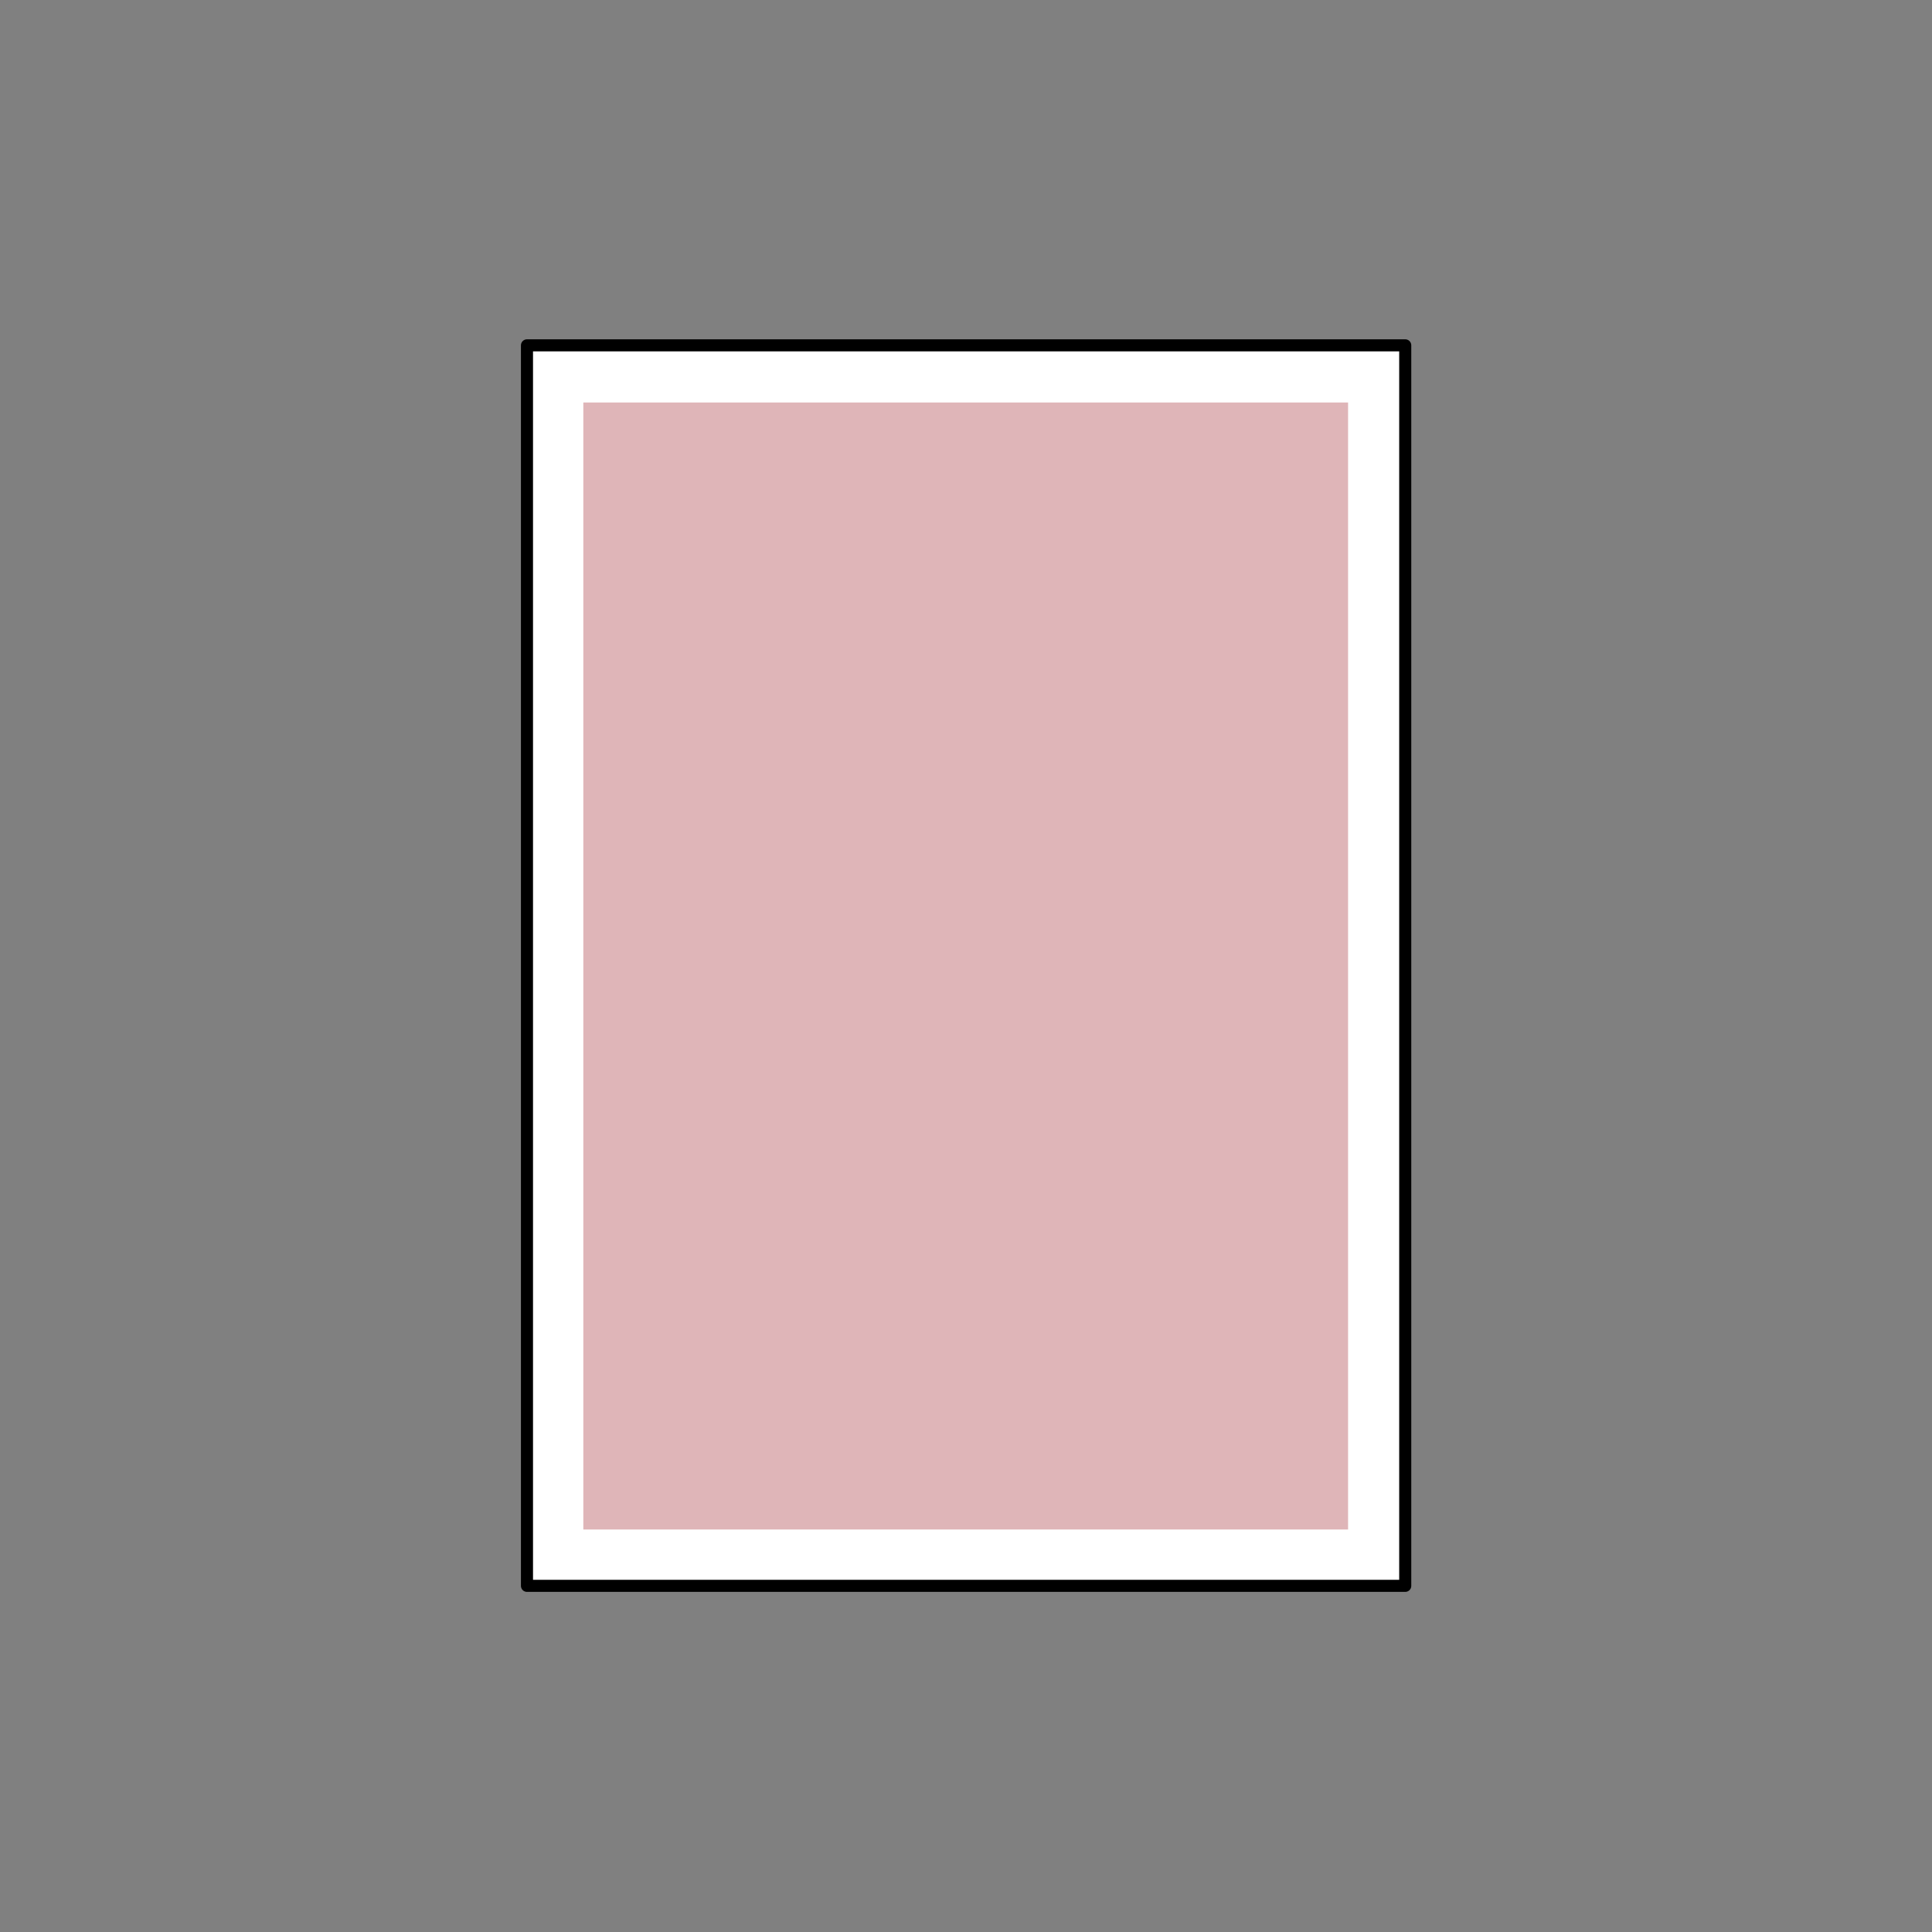 <?xml version="1.0" encoding="utf-8"?>
<!-- Generator: Adobe Illustrator 27.9.0, SVG Export Plug-In . SVG Version: 6.00 Build 0)  -->
<svg version="1.1" id="Ebene_1" xmlns="http://www.w3.org/2000/svg" xmlns:xlink="http://www.w3.org/1999/xlink" x="0px" y="0px"
	 viewBox="0 0 240 240" style="enable-background:new 0 0 240 240;" xml:space="preserve">
<rect x="0" y="0" width="240" height="240" fill="#808080" stroke="none"/>
<style type="text/css">
	.st0{fill:#FFFFFF;stroke:#000000;stroke-width:1.5;stroke-linecap:round;stroke-linejoin:round;stroke-miterlimit:10;}
	.st1{fill:none;stroke:#DFB5B8;}
	.st2{clip-path:url(#SVGID_00000103955408519994461810000011659317356751677569_);}
	.st3{clip-path:url(#SVGID_00000108302923721651480630000001791135108990498464_);}
	.st4{clip-path:url(#SVGID_00000096033728764032317800000015960503006176254607_);}
	.st5{clip-path:url(#SVGID_00000095340939315571371580000003376123895426734004_);}
	.st6{clip-path:url(#SVGID_00000031197864757201479910000000921170731484223925_);}
	.st7{clip-path:url(#SVGID_00000128445779628438526140000008951202589872234649_);}
	.st8{clip-path:url(#SVGID_00000042712121584208484140000015017162686121994656_);}
	.st9{clip-path:url(#SVGID_00000122700341518728029160000016318359398671283846_);}
	.st10{clip-path:url(#SVGID_00000108282450362629123610000017456186111572742324_);}
	.st11{clip-path:url(#SVGID_00000083066340243973186530000005273069774723120780_);}
	.st12{clip-path:url(#SVGID_00000117651561703325471280000004046738804440504720_);}
	.st13{clip-path:url(#SVGID_00000056398842033952465090000017692446132862548670_);}
	.st14{clip-path:url(#SVGID_00000084508031308760606560000017741831210931014019_);}
	.st15{clip-path:url(#SVGID_00000092427086027352275120000000051613464690210706_);}
	.st16{clip-path:url(#SVGID_00000083801318708096953460000009205885114467705244_);}
	.st17{clip-path:url(#SVGID_00000119091331182658112690000002609427375065630341_);}
	.st18{clip-path:url(#SVGID_00000084523410360931707420000006188163676436950438_);}
	.st19{clip-path:url(#SVGID_00000063605250672947438190000006570666747918575275_);}
	.st20{clip-path:url(#SVGID_00000166643285222792670900000000063285208697729425_);}
	.st21{clip-path:url(#SVGID_00000095299282585656542620000005212596061884085898_);}
	.st22{clip-path:url(#SVGID_00000164478823613187884470000014663004872262986913_);}
	.st23{clip-path:url(#SVGID_00000042694847247966935080000014435613946861899664_);}
	.st24{clip-path:url(#SVGID_00000114060852729813380730000002082047759293371288_);}
	.st25{clip-path:url(#SVGID_00000075139308191146872190000014679641831606147735_);}
	.st26{clip-path:url(#SVGID_00000003096558505994378660000012419797040726278538_);}
	.st27{clip-path:url(#SVGID_00000091008236132520985610000011237960386400546450_);}
	.st28{clip-path:url(#SVGID_00000112594562233062618040000006872749229384399026_);}
	.st29{clip-path:url(#SVGID_00000073692411719478074520000008517321627989008011_);}
	.st30{clip-path:url(#SVGID_00000158745683737831272570000009329218049976996762_);}
	.st31{clip-path:url(#SVGID_00000169519521528650877130000011553409138880434049_);}
	.st32{clip-path:url(#SVGID_00000012443431199514427480000011032937043501759661_);}
	.st33{clip-path:url(#SVGID_00000183937422975474157610000014720337990871632017_);}
	.st34{clip-path:url(#SVGID_00000168077979606946407470000013299508281054704548_);}
	.st35{clip-path:url(#SVGID_00000165938687196633791150000000655065151822211765_);}
	.st36{clip-path:url(#SVGID_00000135656399865679269840000005005343725511152769_);}
	.st37{clip-path:url(#SVGID_00000079456674195067198420000011097319667305962394_);}
	.st38{clip-path:url(#SVGID_00000097478515498213386270000014886599962973528728_);}
	.st39{clip-path:url(#SVGID_00000092440398607586847630000003187670630743277209_);}
	.st40{clip-path:url(#SVGID_00000092457423906447046290000005557737296583916214_);}
	.st41{clip-path:url(#SVGID_00000105388333065301262650000015752251286882227886_);}
	.st42{clip-path:url(#SVGID_00000132050883505056734020000005717493837475704731_);}
	.st43{clip-path:url(#SVGID_00000099646207970534107900000014531237197937880964_);}
	.st44{clip-path:url(#SVGID_00000095319526073249743350000018068447434122665608_);}
	.st45{clip-path:url(#SVGID_00000166650871459281491420000015239009546468835255_);}
	.st46{clip-path:url(#SVGID_00000085249715487083879590000008630275167985395646_);}
	.st47{clip-path:url(#SVGID_00000025407104701679565910000017605103714770873994_);}
	.st48{clip-path:url(#SVGID_00000060752458763811119210000001788156441587535265_);}
	.st49{clip-path:url(#SVGID_00000009566721055316928770000018122063624596910245_);}
	.st50{clip-path:url(#SVGID_00000183208160474810490260000003842144215664058288_);}
	.st51{clip-path:url(#SVGID_00000119113914992528731360000011921026274451710889_);}
	.st52{clip-path:url(#SVGID_00000029011819825574699710000013776845854779644090_);}
	.st53{clip-path:url(#SVGID_00000111890984064988725130000005795672542219475840_);}
	.st54{clip-path:url(#SVGID_00000161633810083771118780000008057695851780225976_);}
	.st55{clip-path:url(#SVGID_00000059302156547828418190000006253747962107568023_);}
	.st56{clip-path:url(#SVGID_00000067228796423553469780000004401136400950336430_);}
	.st57{clip-path:url(#SVGID_00000036941560507260800660000002268383491899471507_);}
	.st58{clip-path:url(#SVGID_00000156566239595333108210000011554793510769406337_);}
	.st59{clip-path:url(#SVGID_00000065757299707759877610000008117574450364408964_);}
	.st60{clip-path:url(#SVGID_00000026126258606841622290000005976505092905331848_);}
	.st61{clip-path:url(#SVGID_00000168077628976511858670000014128933689835132345_);}
	.st62{clip-path:url(#SVGID_00000047050818289458590760000000945100659834516096_);}
	.st63{clip-path:url(#SVGID_00000132776615158320069690000004248170846887484054_);}
	.st64{clip-path:url(#SVGID_00000183234560378699890730000018075867563077232021_);}
	.st65{clip-path:url(#SVGID_00000052797520642760885370000005951998165424913043_);}
	.st66{clip-path:url(#SVGID_00000170244320627493851570000011176019107347327642_);}
	.st67{clip-path:url(#SVGID_00000152963764883959825280000006629327240987255212_);}
	.st68{clip-path:url(#SVGID_00000152945913752897388880000013570769207215047101_);}
	.st69{clip-path:url(#SVGID_00000077300371825080268240000009320619014546037404_);}
	.st70{clip-path:url(#SVGID_00000061458352149175643800000007783640826658386064_);}
	.st71{clip-path:url(#SVGID_00000145053336947352461280000014572035257235998361_);}
	.st72{clip-path:url(#SVGID_00000005945211129198657320000016768624783884036260_);}
	.st73{clip-path:url(#SVGID_00000017474142264047035540000013673141743093543817_);}
	.st74{clip-path:url(#SVGID_00000169523770285612687560000017724754661064586886_);}
	.st75{clip-path:url(#SVGID_00000140013479484166792910000014585182070308839608_);}
	.st76{clip-path:url(#SVGID_00000180340825656777627880000014995887863913399231_);}
	.st77{clip-path:url(#SVGID_00000142147398961855193040000003386897066360534442_);}
	.st78{clip-path:url(#SVGID_00000148642514991738992620000016358334382055013524_);}
	.st79{clip-path:url(#SVGID_00000139986898696791797800000006030923195266621118_);}
	.st80{clip-path:url(#SVGID_00000080188360778791453330000014431604512063522714_);}
	.st81{clip-path:url(#SVGID_00000183935760672309795200000016438258366900392091_);}
	.st82{clip-path:url(#SVGID_00000020395104442888474520000012619308176784827548_);}
	.st83{clip-path:url(#SVGID_00000158743100272886525370000010092997059947401885_);}
	.st84{clip-path:url(#SVGID_00000136407519917142027430000004042245257802838942_);}
	.st85{clip-path:url(#SVGID_00000055682536640976270450000004946600981328031625_);}
	.st86{clip-path:url(#SVGID_00000126300286076579867400000003092378514621552574_);}
	.st87{clip-path:url(#SVGID_00000144315756714506569060000006929323304060004257_);}
	.st88{clip-path:url(#SVGID_00000126321797413181005200000014305379645837442193_);}
	.st89{clip-path:url(#SVGID_00000165234512753080338110000005256777085206964620_);}
	.st90{clip-path:url(#SVGID_00000009563939307224607860000006167829166795987629_);}
	.st91{clip-path:url(#SVGID_00000118371230245876807100000016453940459045543064_);}
	.st92{clip-path:url(#SVGID_00000174559532761238425240000008003846462314061716_);}
	.st93{clip-path:url(#SVGID_00000025402638690400420850000012711210284091239333_);}
	.st94{clip-path:url(#SVGID_00000036941307933298986540000000948515384043637163_);}
	.st95{clip-path:url(#SVGID_00000018950980157118632460000003802745604324370309_);}
	.st96{clip-path:url(#SVGID_00000078756897653863759790000012856562132799018900_);}
	.st97{clip-path:url(#SVGID_00000062188830446445066110000014468063333076587138_);}
	.st98{clip-path:url(#SVGID_00000011033744824809793400000016199316391001959305_);}
	.st99{clip-path:url(#SVGID_00000066512906620126963740000008665609375828082822_);}
	.st100{clip-path:url(#SVGID_00000145037142457512180840000017734209488378577313_);}
	.st101{clip-path:url(#SVGID_00000008131034478880356660000007563489249415155632_);}
	.st102{clip-path:url(#SVGID_00000014614097165548430150000016940267105624931215_);}
	.st103{clip-path:url(#SVGID_00000022532307679875368600000015597446986154539138_);}
	.st104{clip-path:url(#SVGID_00000103243527351437085100000011652266998470572696_);}
	.st105{clip-path:url(#SVGID_00000135660287093593436830000006239177846294840493_);}
	.st106{clip-path:url(#SVGID_00000095306368477527711420000006589209995315486909_);}
	.st107{clip-path:url(#SVGID_00000142149778791111324370000009406961562857842336_);}
	.st108{clip-path:url(#SVGID_00000018931373840614260760000010123842517464445846_);}
	.st109{clip-path:url(#SVGID_00000127748804731895686840000006214455463530431152_);}
	.st110{clip-path:url(#SVGID_00000071521852478501838190000008620291306188528037_);}
	.st111{clip-path:url(#SVGID_00000060018335068062883970000004876161411545610383_);}
	.st112{clip-path:url(#SVGID_00000078045483953044757530000017037339107467666083_);}
	.st113{clip-path:url(#SVGID_00000171708264054471777090000005689404753760214408_);}
	.st114{clip-path:url(#SVGID_00000122683201546549488260000015109535229778258840_);}
	.st115{clip-path:url(#SVGID_00000161600899721249665830000007195502882208006037_);}
	.st116{clip-path:url(#SVGID_00000077313416097033222560000016974446044432203917_);}
	.st117{clip-path:url(#SVGID_00000112627825560323506960000001849002680716772225_);}
	.st118{clip-path:url(#SVGID_00000083777482247930614320000004549454539355596208_);}
</style>
<g>
	<g id="Gruppe_129_00000054239524660860408440000007117560014438927291_" transform="translate(66.763)">
		<g>
			<g id="Gruppe_123-2_00000034788511643698194500000011567648308590943907_">
				
					<rect id="Rechteck_126-2_00000044150115869783214110000016224412696799874198_" x="-1.3" y="42.9" class="st0" width="109.1" height="154.1"/>
			</g>
		</g>
	</g>
	<g id="Gruppe_129_00000176752674020515515200000017949934791423559851_" transform="translate(66.763)">
		<g>
			<defs>
				<rect id="SVGID_00000105426808299875566460000008922523214144703397_" x="5.7" y="50" width="95" height="140"/>
			</defs>
			<use xlink:href="#SVGID_00000105426808299875566460000008922523214144703397_"  style="overflow:visible;fill:#DFB5B8;"/>
			<clipPath id="SVGID_00000075131231938977683300000004396431446536024449_">
				<use xlink:href="#SVGID_00000105426808299875566460000008922523214144703397_"  style="overflow:visible;"/>
			</clipPath>
		</g>
	</g>
</g>
</svg>
